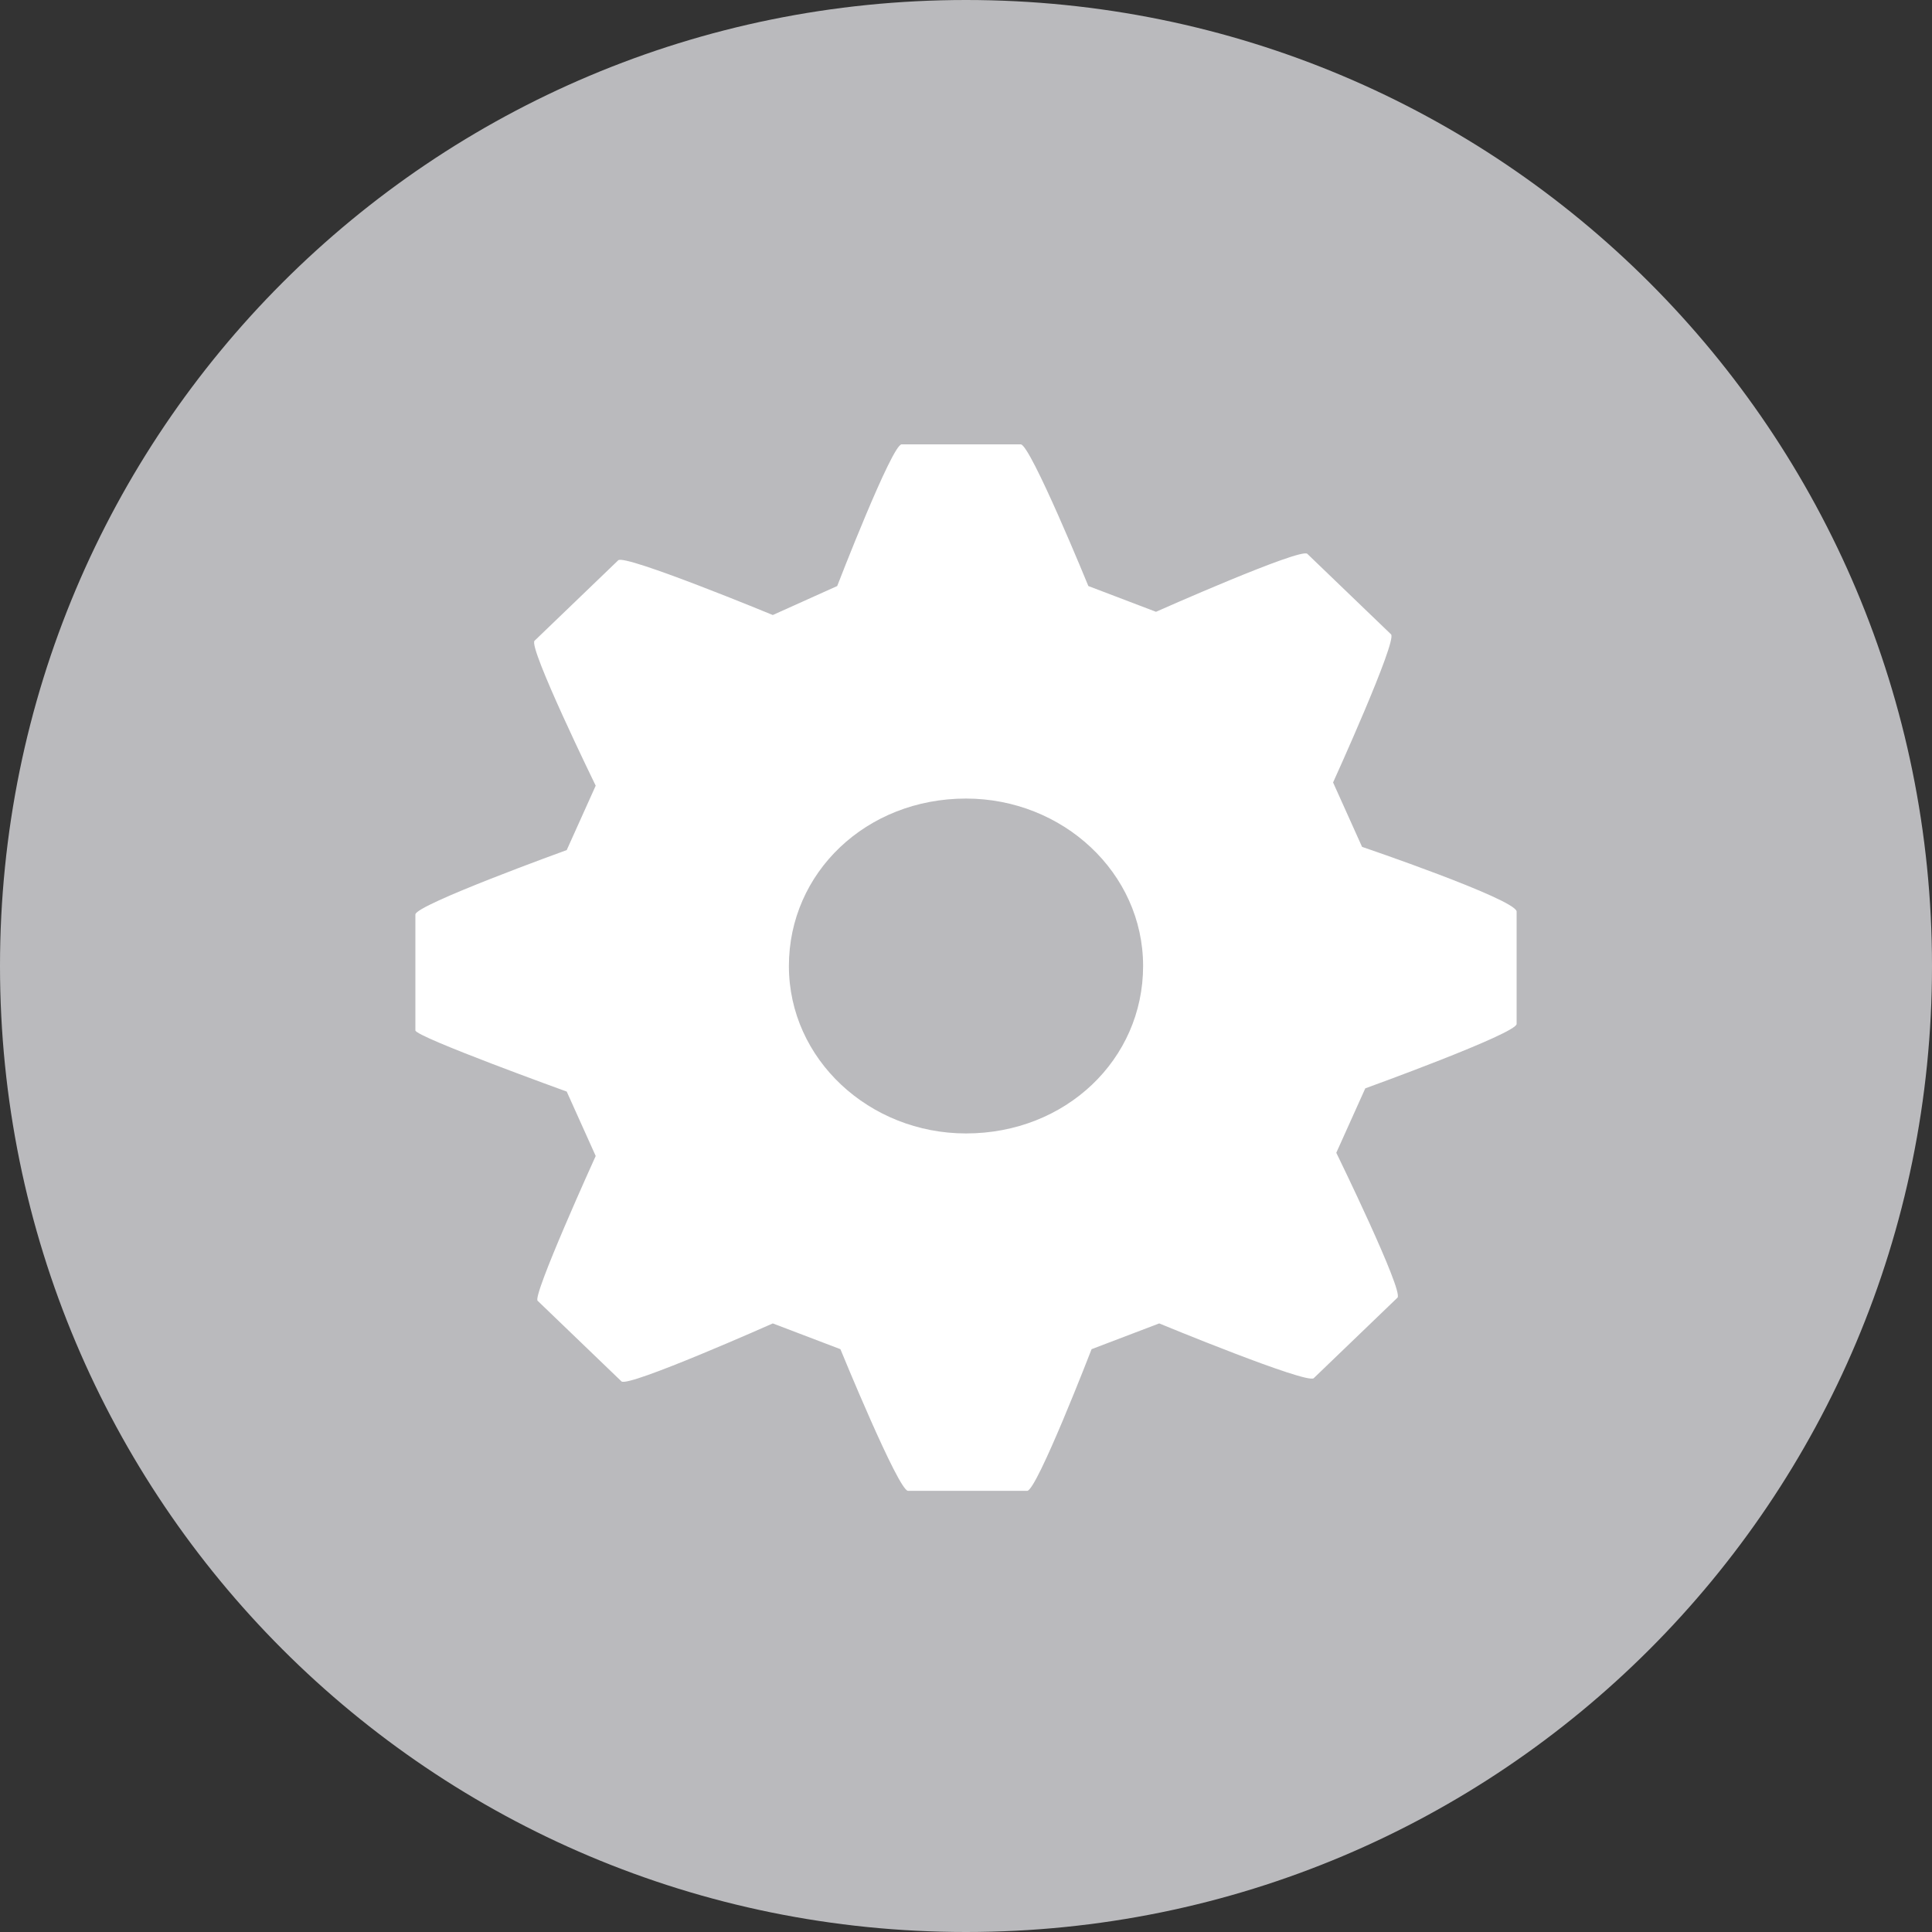<?xml version="1.0" encoding="utf-8"?>
<!-- Generator: Adobe Illustrator 27.2.0, SVG Export Plug-In . SVG Version: 6.00 Build 0)  -->
<svg version="1.1" id="Ebene_1" xmlns="http://www.w3.org/2000/svg" xmlns:xlink="http://www.w3.org/1999/xlink" x="0px" y="0px"
	 viewBox="0 0 60 60" style="enable-background:new 0 0 60 60;" xml:space="preserve">
<rect x="0" y="0" width="60" height="60" fill="#333333" stroke="none"/>
<style type="text/css">
	.st0{fill:none;}
	.st1{fill:#BABABD;}
	.st2{fill:#FFFFFF;}
</style>
<rect x="-61.1" y="-11" class="st0" width="39.7" height="39.7"/>
<g>
	<path class="st1" d="M60,30c0,16.6-13.4,30-30,30S0,46.6,0,30S13.4,0,30,0S60,13.4,60,30"/>
	<path class="st2" d="M35.5,30c0,2.9-2.4,5.2-5.5,5.2c-3,0-5.5-2.3-5.5-5.2c0-2.9,2.4-5.2,5.5-5.2C33,24.8,35.5,27.1,35.5,30
		 M42.3,26.3l-0.9-2c0,0,2-4.4,1.8-4.6l-2.6-2.5c-0.2-0.2-4.7,1.8-4.7,1.8l-2.1-0.8c0,0-1.8-4.4-2.1-4.4h-3.7c-0.3,0-2,4.4-2,4.4
		L24,19.1c0,0-4.6-1.9-4.8-1.7l-2.6,2.5c-0.2,0.2,1.9,4.5,1.9,4.5l-0.9,2c0,0-4.7,1.7-4.7,2v3.6c0,0.2,4.7,1.9,4.7,1.9l0.9,2
		c0,0-2,4.4-1.8,4.5l2.6,2.5c0.2,0.2,4.7-1.8,4.7-1.8l2.1,0.8c0,0,1.8,4.4,2.1,4.4h3.7c0.3,0,2-4.4,2-4.4l2.1-0.8
		c0,0,4.6,1.9,4.8,1.7l2.6-2.5c0.2-0.2-1.9-4.5-1.9-4.5l0.9-2c0,0,4.7-1.7,4.7-2v-3.5C47,27.9,42.3,26.3,42.3,26.3"/>
</g>
<rect x="-60.3" y="-11" class="st0" width="39.7" height="39.7"/>
</svg>
